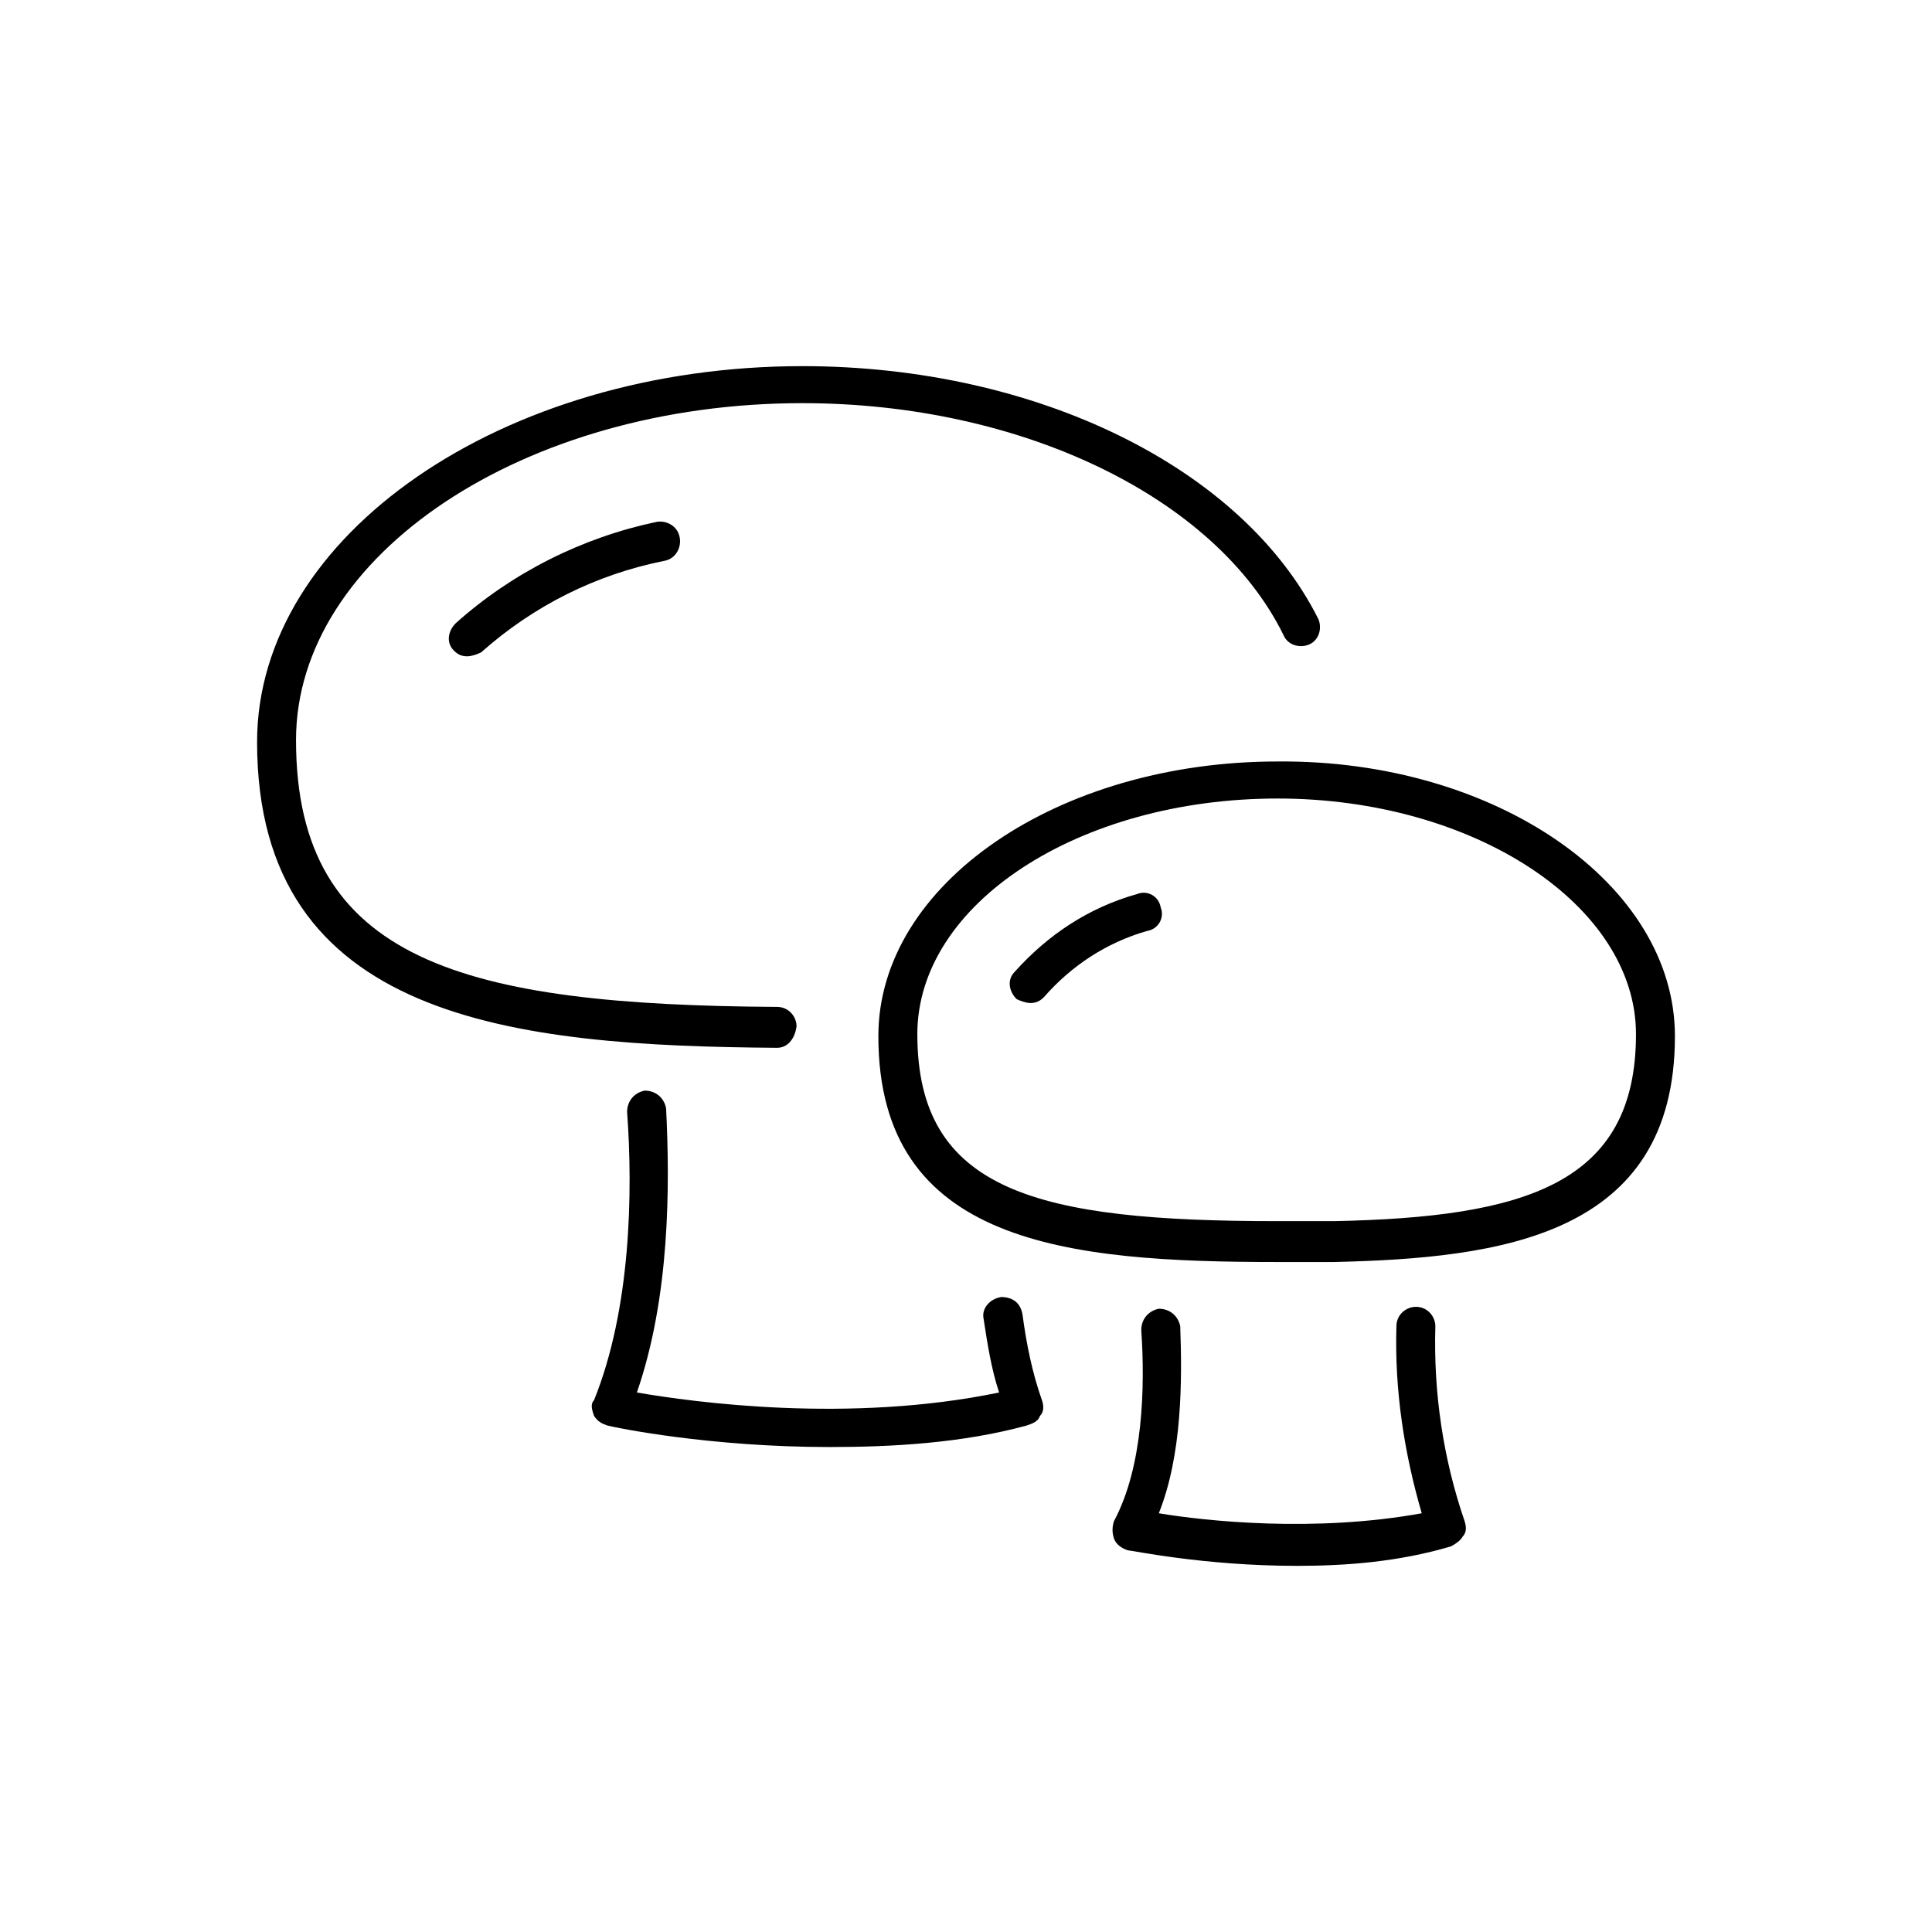 <!-- Generated by IcoMoon.io -->
<svg version="1.1" xmlns="http://www.w3.org/2000/svg" width="64" height="64" viewBox="0 0 64 64">
<title>icon-mushroom</title>
<path d="M44.194 41.806h-1.871c-6.968 0-13.226-0.581-13.226-7.484 0-5.032 5.936-9.097 13.226-9.097 7.226-0.064 13.161 4.064 13.161 9.097 0 6.645-5.806 7.355-11.29 7.484 0 0 0 0 0 0zM42.323 26.452c-6.581 0-11.935 3.484-11.935 7.806 0 5.226 4 6.194 11.935 6.194h1.871c6.323-0.129 10-1.226 10-6.194 0-4.258-5.355-7.806-11.871-7.806z"></path>
<path d="M34.129 33.226c-0.129 0-0.323-0.065-0.452-0.129-0.258-0.258-0.323-0.645-0.065-0.903 1.097-1.226 2.452-2.129 4.065-2.581 0.323-0.129 0.71 0.064 0.774 0.452 0.129 0.323-0.065 0.71-0.452 0.774-1.355 0.387-2.516 1.161-3.419 2.194-0.129 0.129-0.258 0.194-0.452 0.194z"></path>
<path d="M42.968 51.871c-3.097 0-5.484-0.516-5.613-0.516-0.194-0.065-0.387-0.194-0.452-0.387s-0.065-0.387 0-0.581c0.968-1.806 1.032-4.452 0.903-6.323 0-0.387 0.258-0.645 0.581-0.71 0.387 0 0.645 0.258 0.71 0.581 0.065 1.806 0.065 4.258-0.71 6.194 1.548 0.258 5.161 0.645 8.71 0-0.581-2-0.903-4.065-0.839-6.194 0-0.387 0.323-0.645 0.645-0.645 0.387 0 0.645 0.323 0.645 0.645-0.065 2.194 0.258 4.387 0.968 6.452 0.065 0.194 0.065 0.387-0.065 0.516-0.065 0.129-0.258 0.258-0.387 0.323-1.742 0.516-3.484 0.645-5.097 0.645z"></path>
<path d="M25.742 34.71c-0.064 0-0.064 0 0 0-8.71-0.065-17.226-0.903-17.226-10.129 0-6.839 8.129-12.452 18.064-12.452 7.742 0 14.581 3.355 17.097 8.387 0.129 0.323 0 0.71-0.323 0.839s-0.71 0-0.839-0.323c-2.258-4.581-8.71-7.677-15.935-7.677-9.226 0-16.774 5.032-16.774 11.161 0 7.355 5.613 8.774 15.936 8.839 0.387 0 0.645 0.323 0.645 0.645-0.064 0.452-0.323 0.71-0.645 0.71z"></path>
<path d="M27.484 47.935c-4 0-7.097-0.645-7.355-0.71-0.194-0.065-0.323-0.129-0.452-0.323-0.064-0.194-0.129-0.387 0-0.516 1.226-3.032 1.29-6.903 1.097-9.548 0-0.387 0.258-0.645 0.581-0.71 0.387 0 0.645 0.258 0.71 0.581 0.129 2.581 0.129 6.258-0.968 9.419 1.871 0.323 7.032 1.032 12 0-0.258-0.774-0.387-1.613-0.516-2.452-0.065-0.323 0.194-0.645 0.581-0.71 0.387 0 0.645 0.194 0.71 0.581 0.129 0.968 0.323 1.935 0.645 2.839 0.065 0.194 0.065 0.387-0.065 0.516-0.065 0.194-0.258 0.258-0.452 0.323-2.129 0.581-4.452 0.71-6.516 0.71z"></path>
<path d="M15.484 21.742c-0.194 0-0.323-0.064-0.452-0.194-0.258-0.258-0.194-0.645 0.065-0.903 1.871-1.677 4.194-2.839 6.645-3.355 0.323-0.064 0.71 0.129 0.774 0.516 0.064 0.323-0.129 0.71-0.516 0.774-2.258 0.452-4.323 1.484-6.064 3.032-0.129 0.064-0.323 0.129-0.452 0.129z"></path>
</svg>
